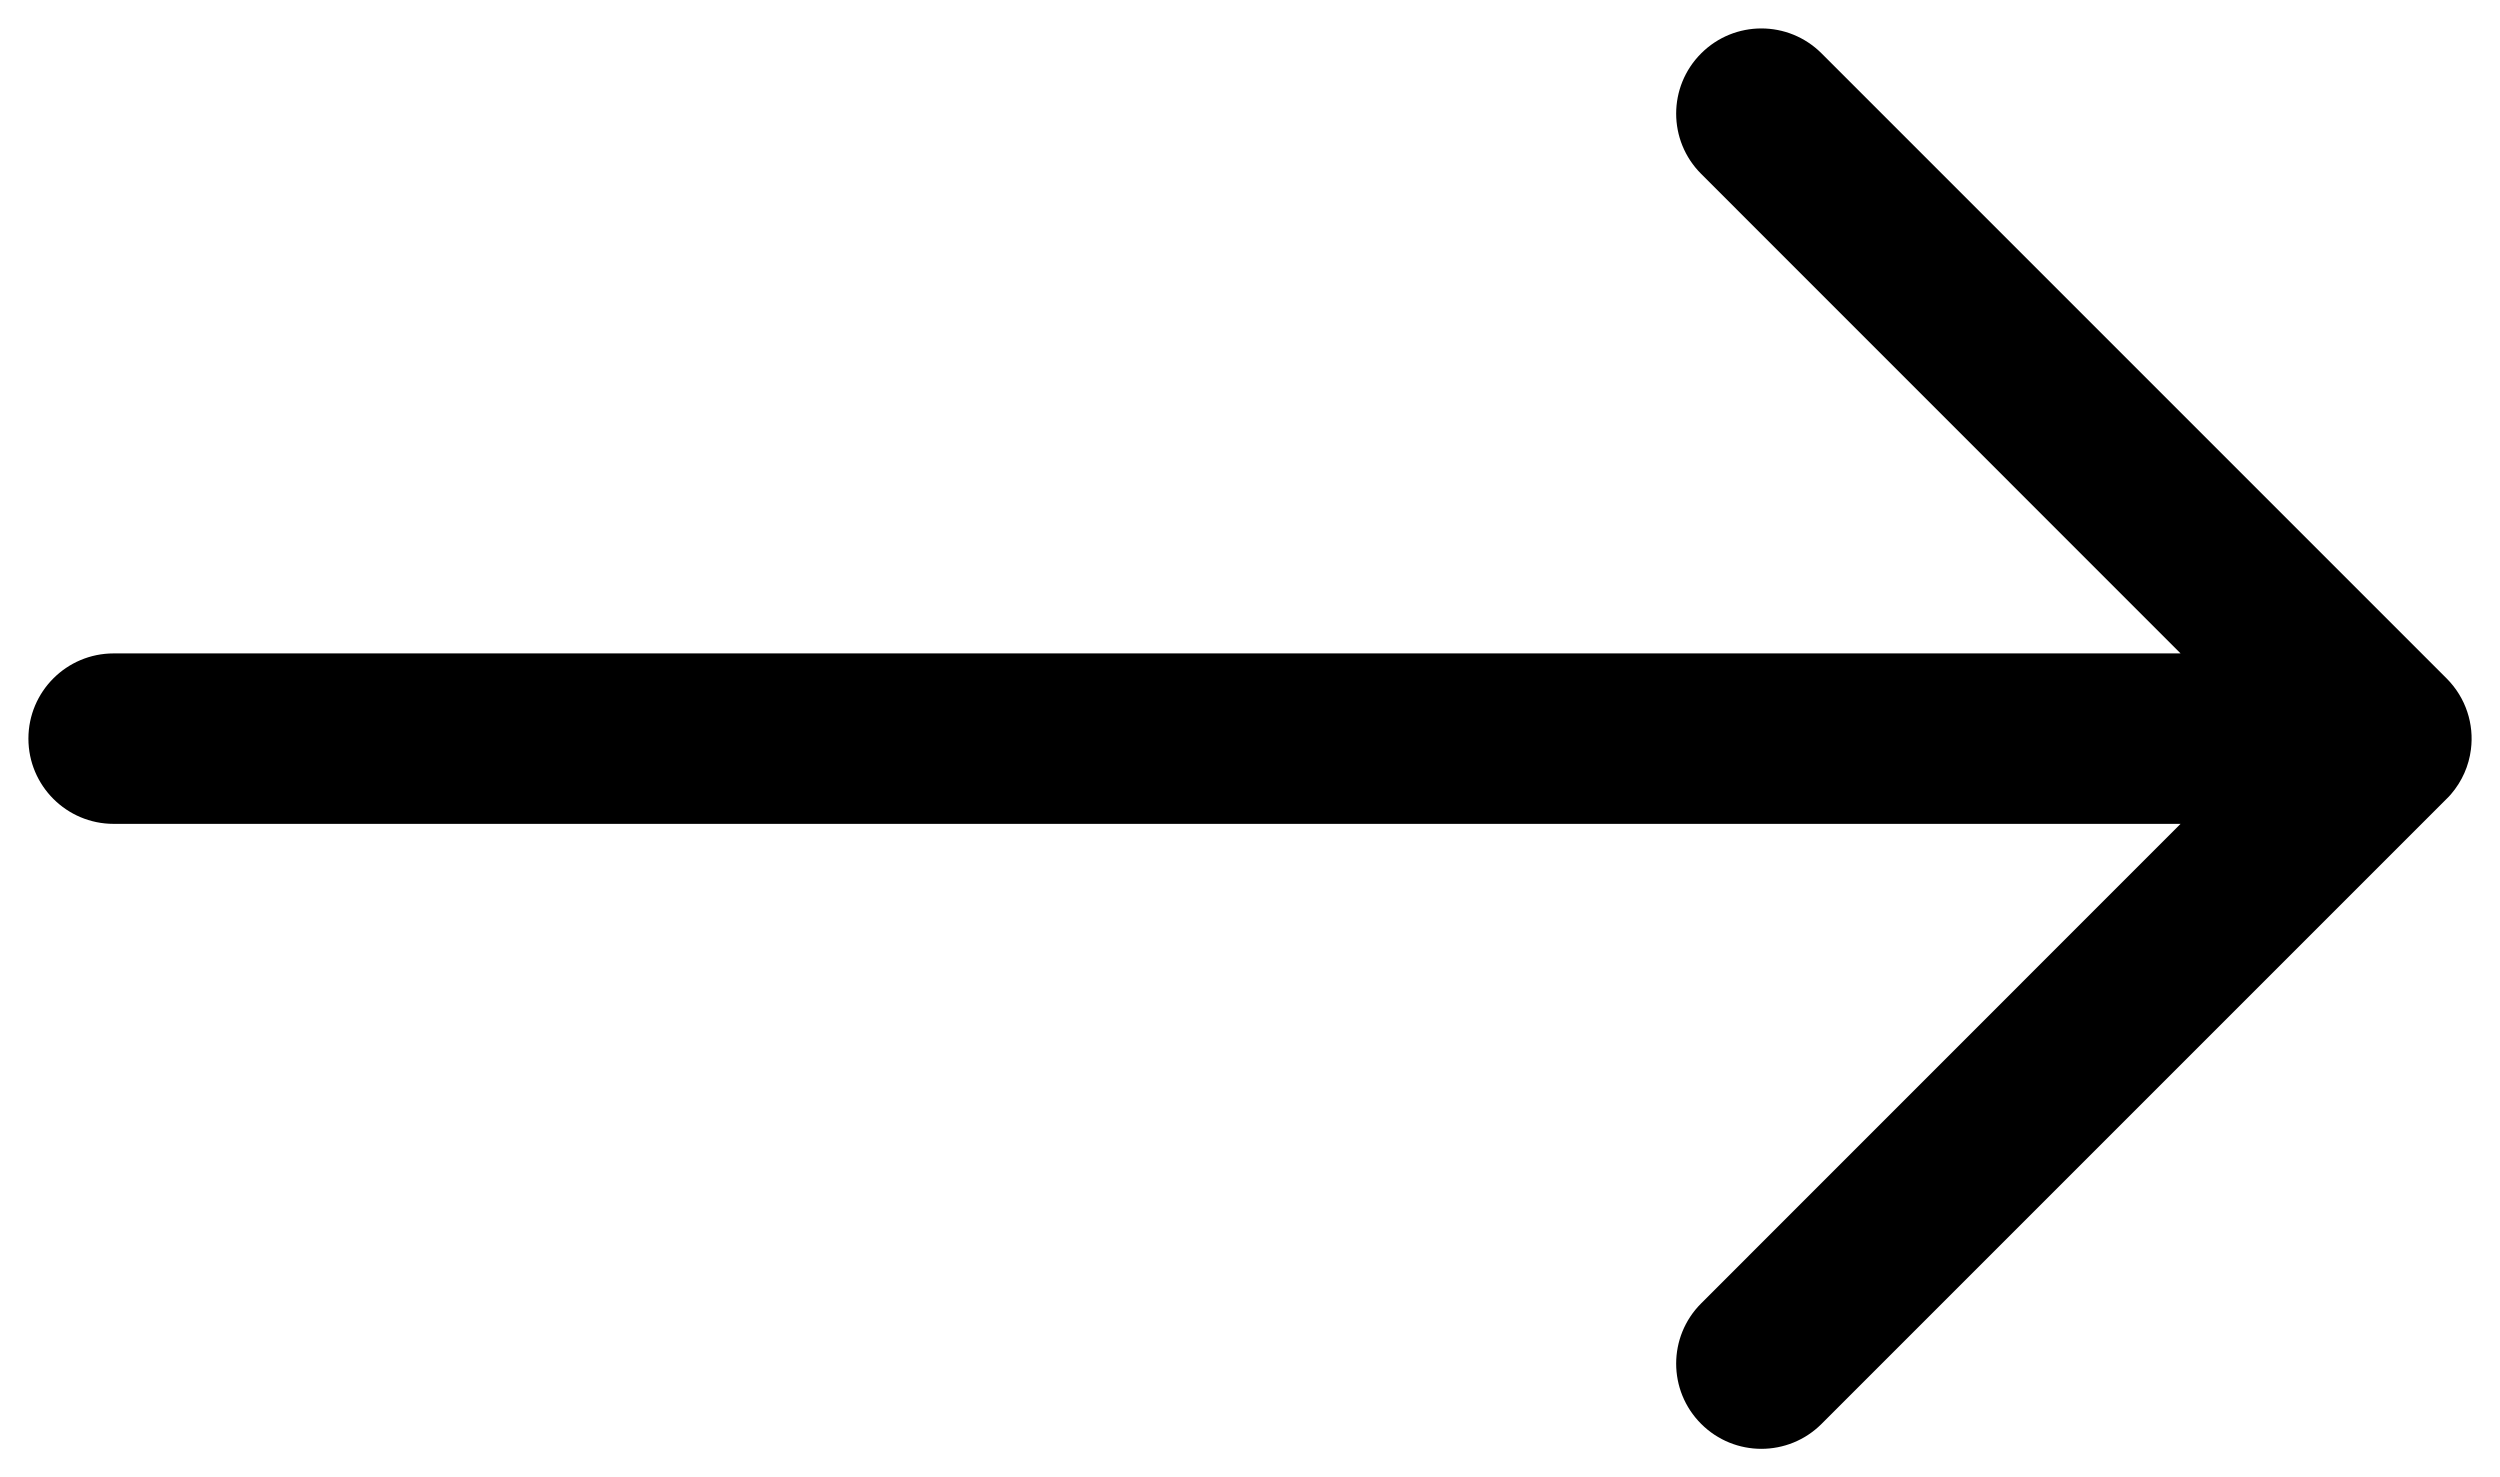 <svg width="22" height="13" viewBox="0 0 22 13" fill="none" xmlns="http://www.w3.org/2000/svg">
<path fill-rule="evenodd" clip-rule="evenodd" d="M16.03 0.47C15.737 0.177 15.263 0.177 14.97 0.47C14.677 0.763 14.677 1.237 14.97 1.53L19.189 5.75H1C0.586 5.75 0.25 6.086 0.25 6.5C0.25 6.914 0.586 7.25 1 7.25H19.189L14.97 11.47C14.677 11.763 14.677 12.237 14.97 12.53C15.263 12.823 15.737 12.823 16.03 12.53L21.526 7.034C21.541 7.02 21.555 7.005 21.568 6.99C21.667 6.875 21.726 6.738 21.744 6.596C21.773 6.374 21.701 6.141 21.53 5.97L16.03 0.47Z" fill="black"/>
</svg>
